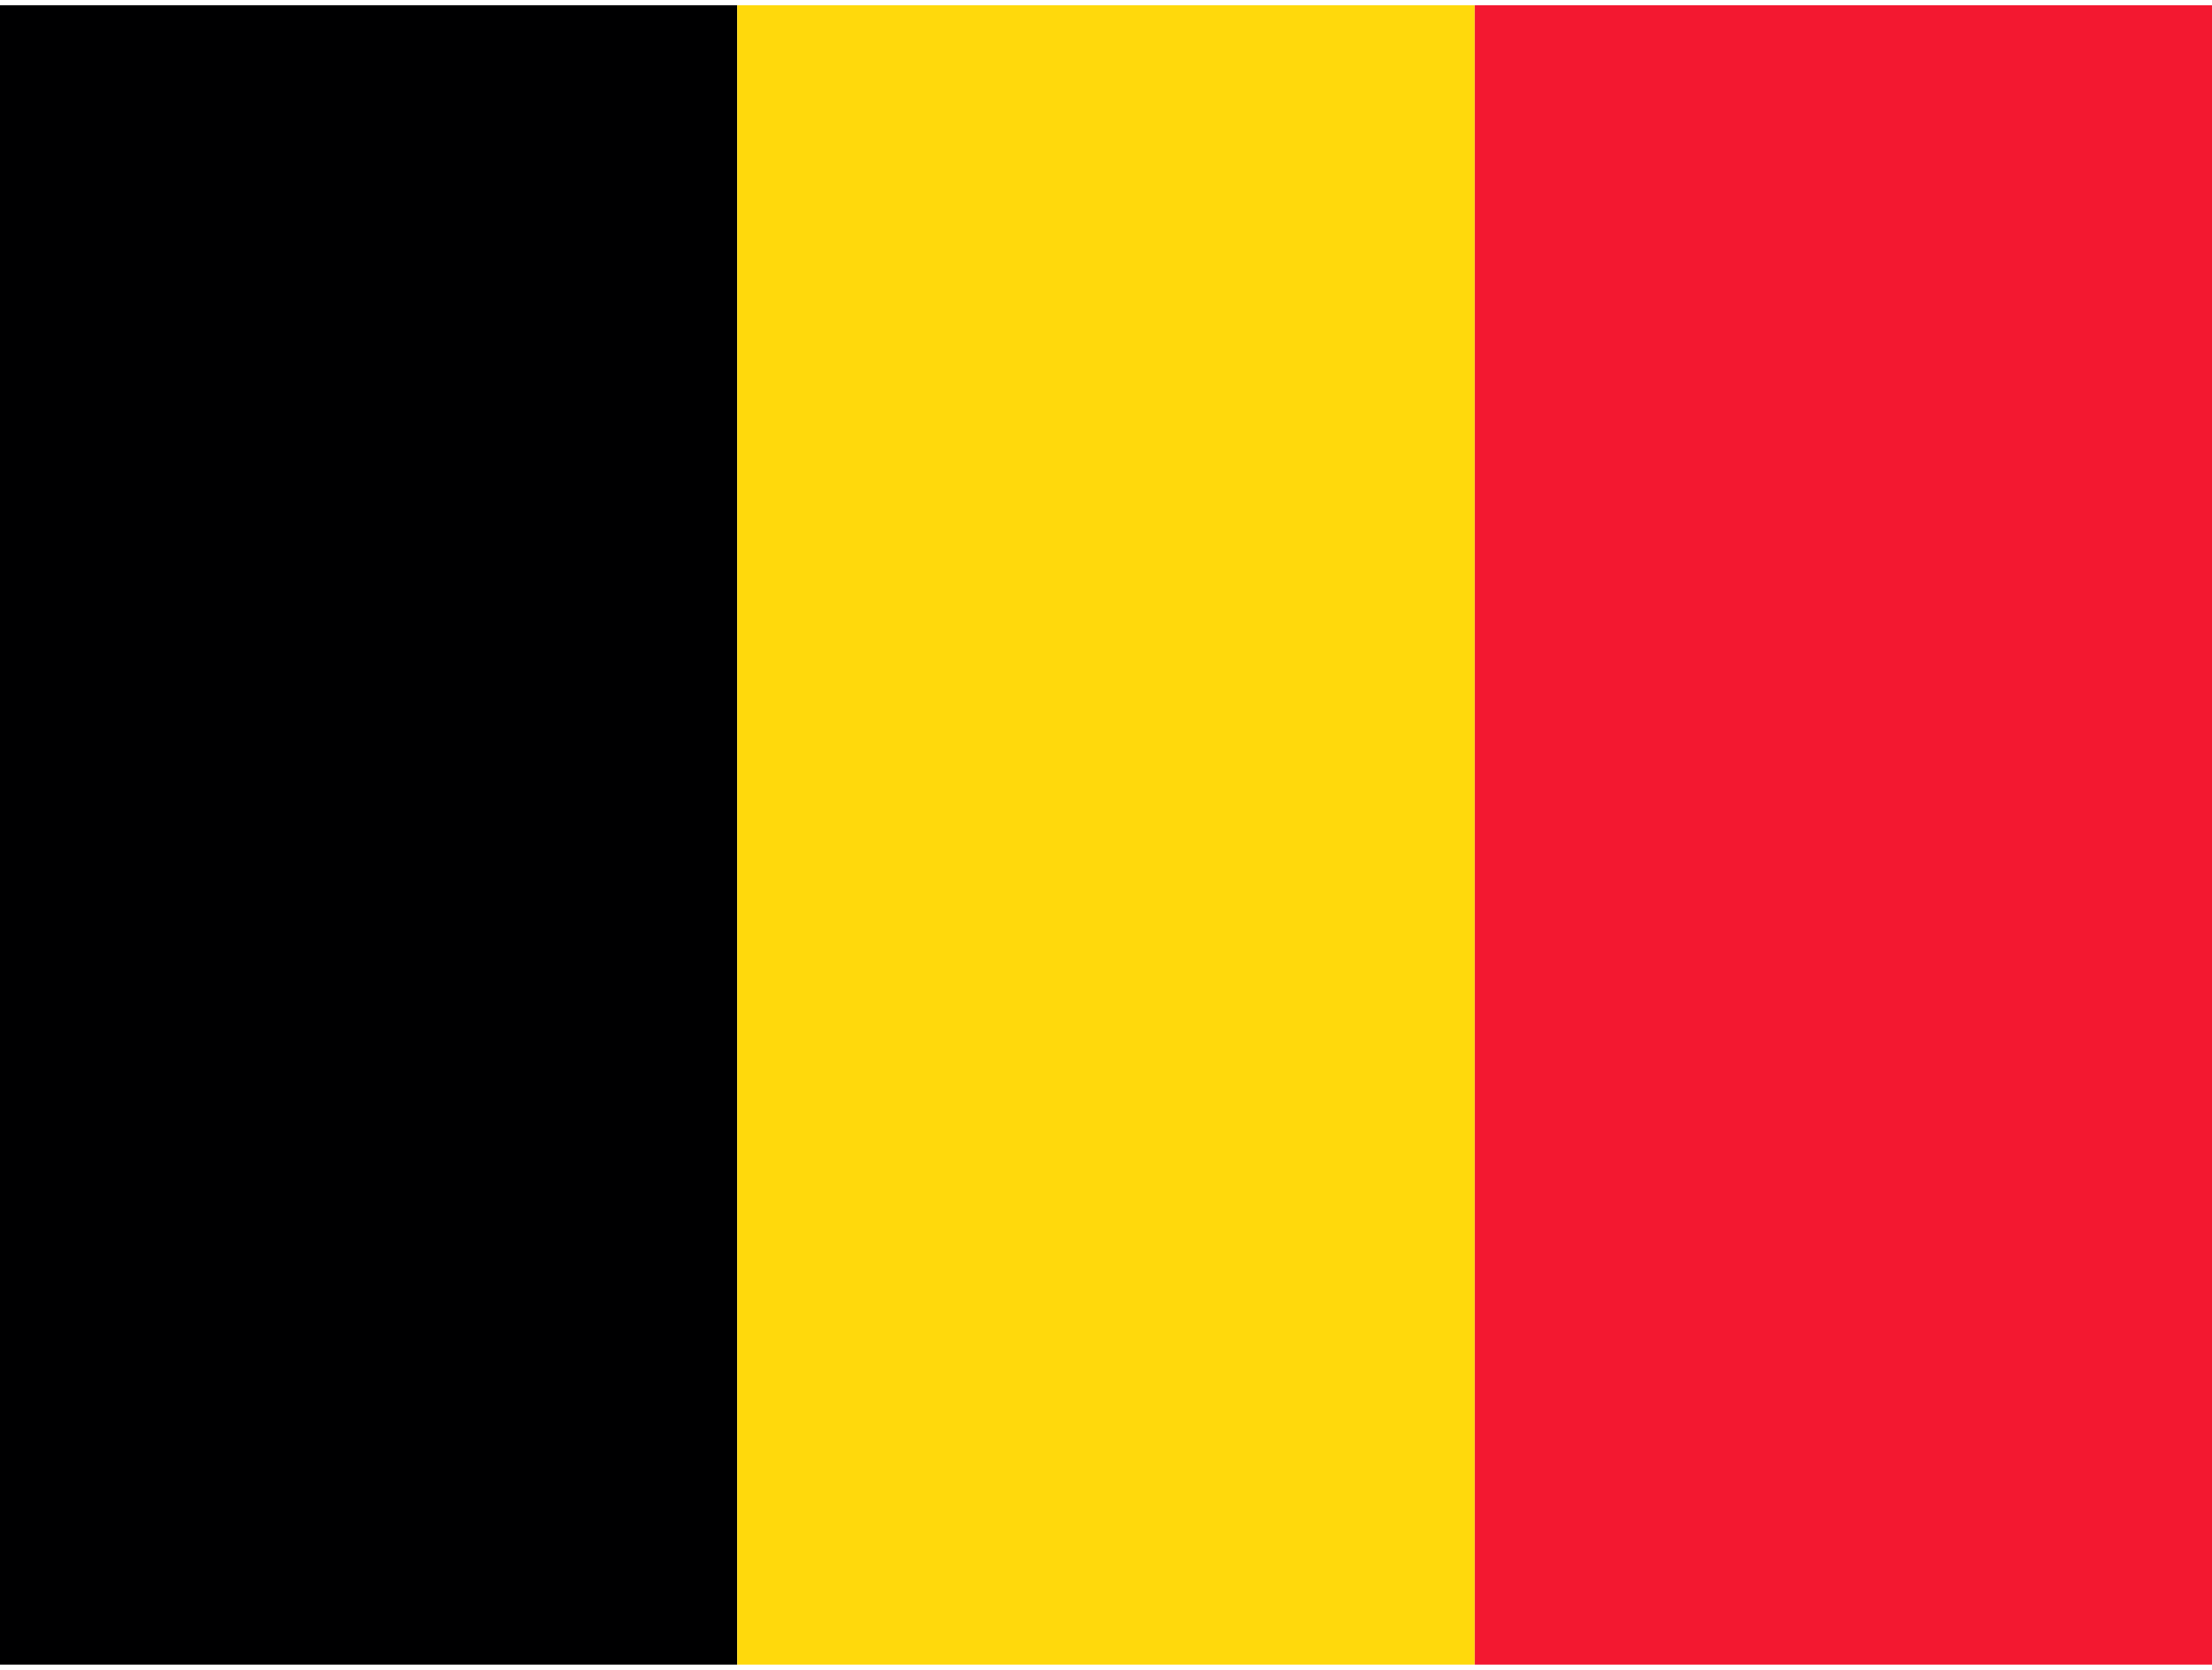 <?xml version="1.0"?>
<svg xmlns="http://www.w3.org/2000/svg" id="flag-icons-be" viewBox="0 0 640 480" width="53" height="40">
  <g fill-rule="evenodd" stroke-width="1pt">
    <path fill="#000001" d="M0 0h213.3v480H0z"/>
    <path fill="#ffd90c" d="M213.3 0h213.4v480H213.3z"/>
    <path fill="#f31830" d="M426.7 0H640v480H426.7z"/>
  </g>
</svg>
